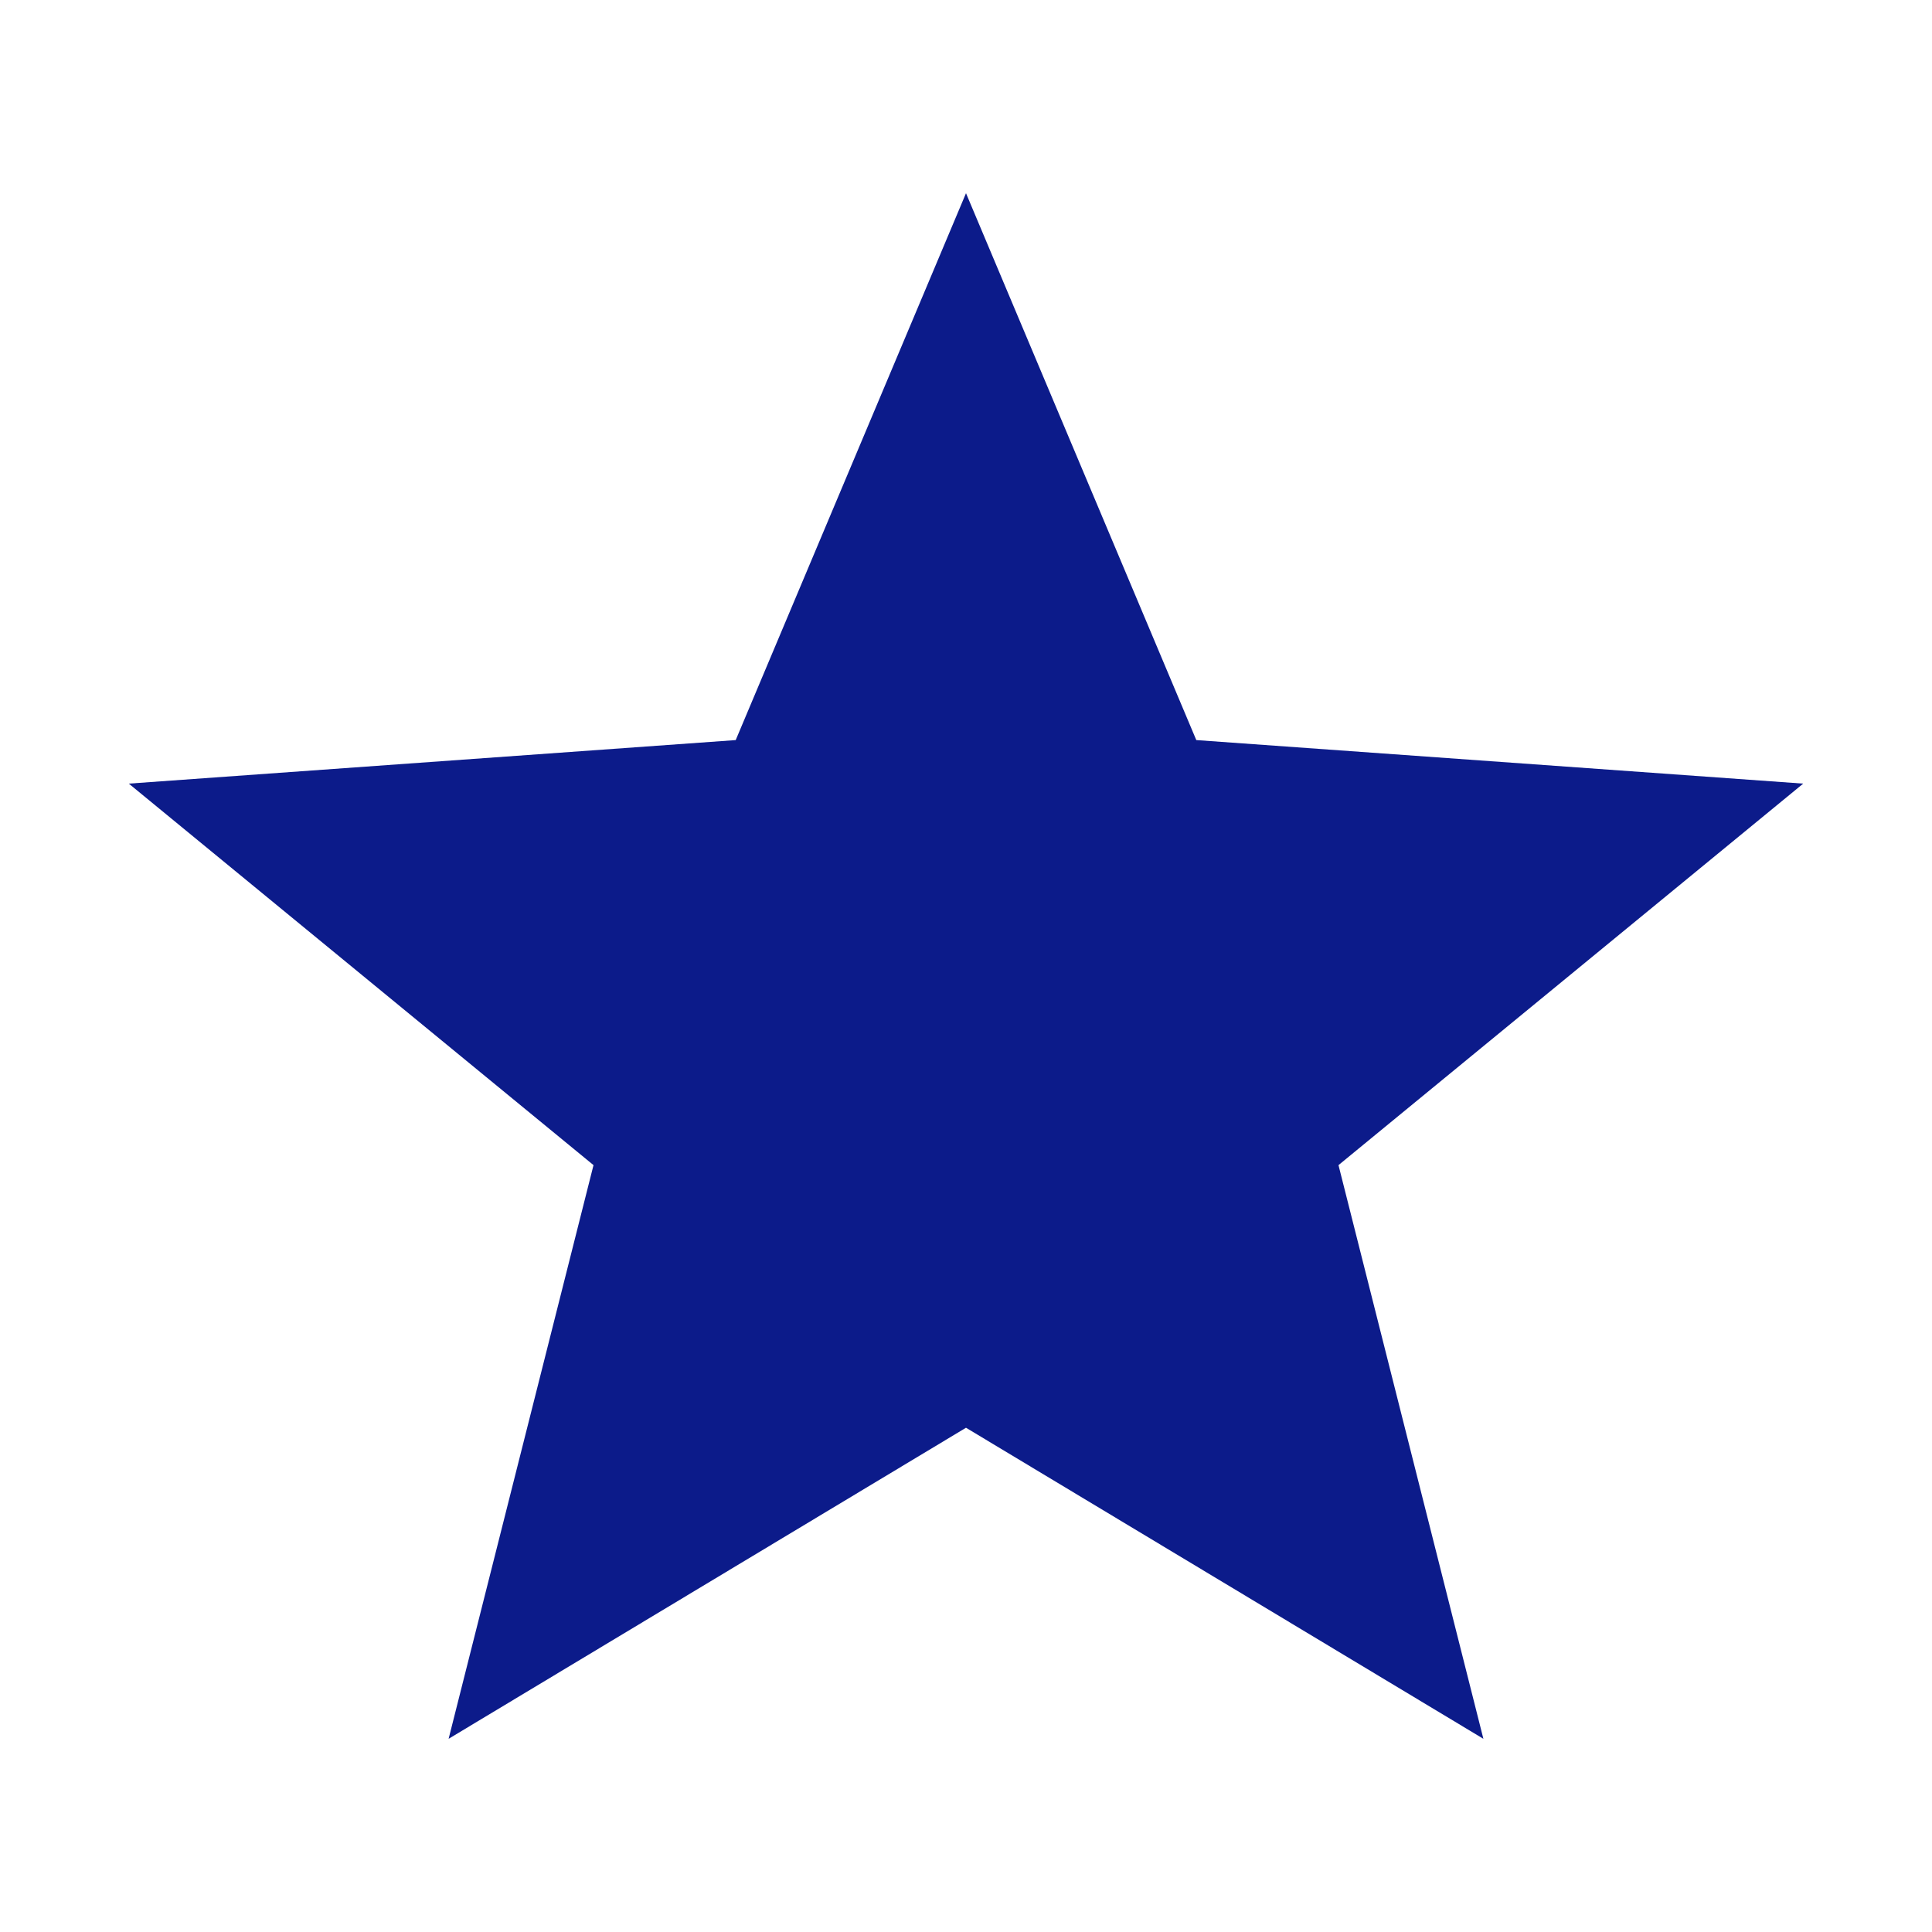 <svg xmlns="http://www.w3.org/2000/svg" width="15" height="15" viewBox="0 0 15 15">
    <g data-name="그룹 5022">
        <path data-name="star guide" style="fill:none" d="M0 0h15v15H0z"/>
        <path data-name="다각형 3" d="m6.5 0 1.788 4.246L13 4.584 9.392 7.546 10.517 12 6.5 9.585 2.483 12l1.125-4.454L0 4.584l4.712-.338z" transform="translate(1 1.5)" style="fill:#0c1b8a"/>
    </g>
</svg>
